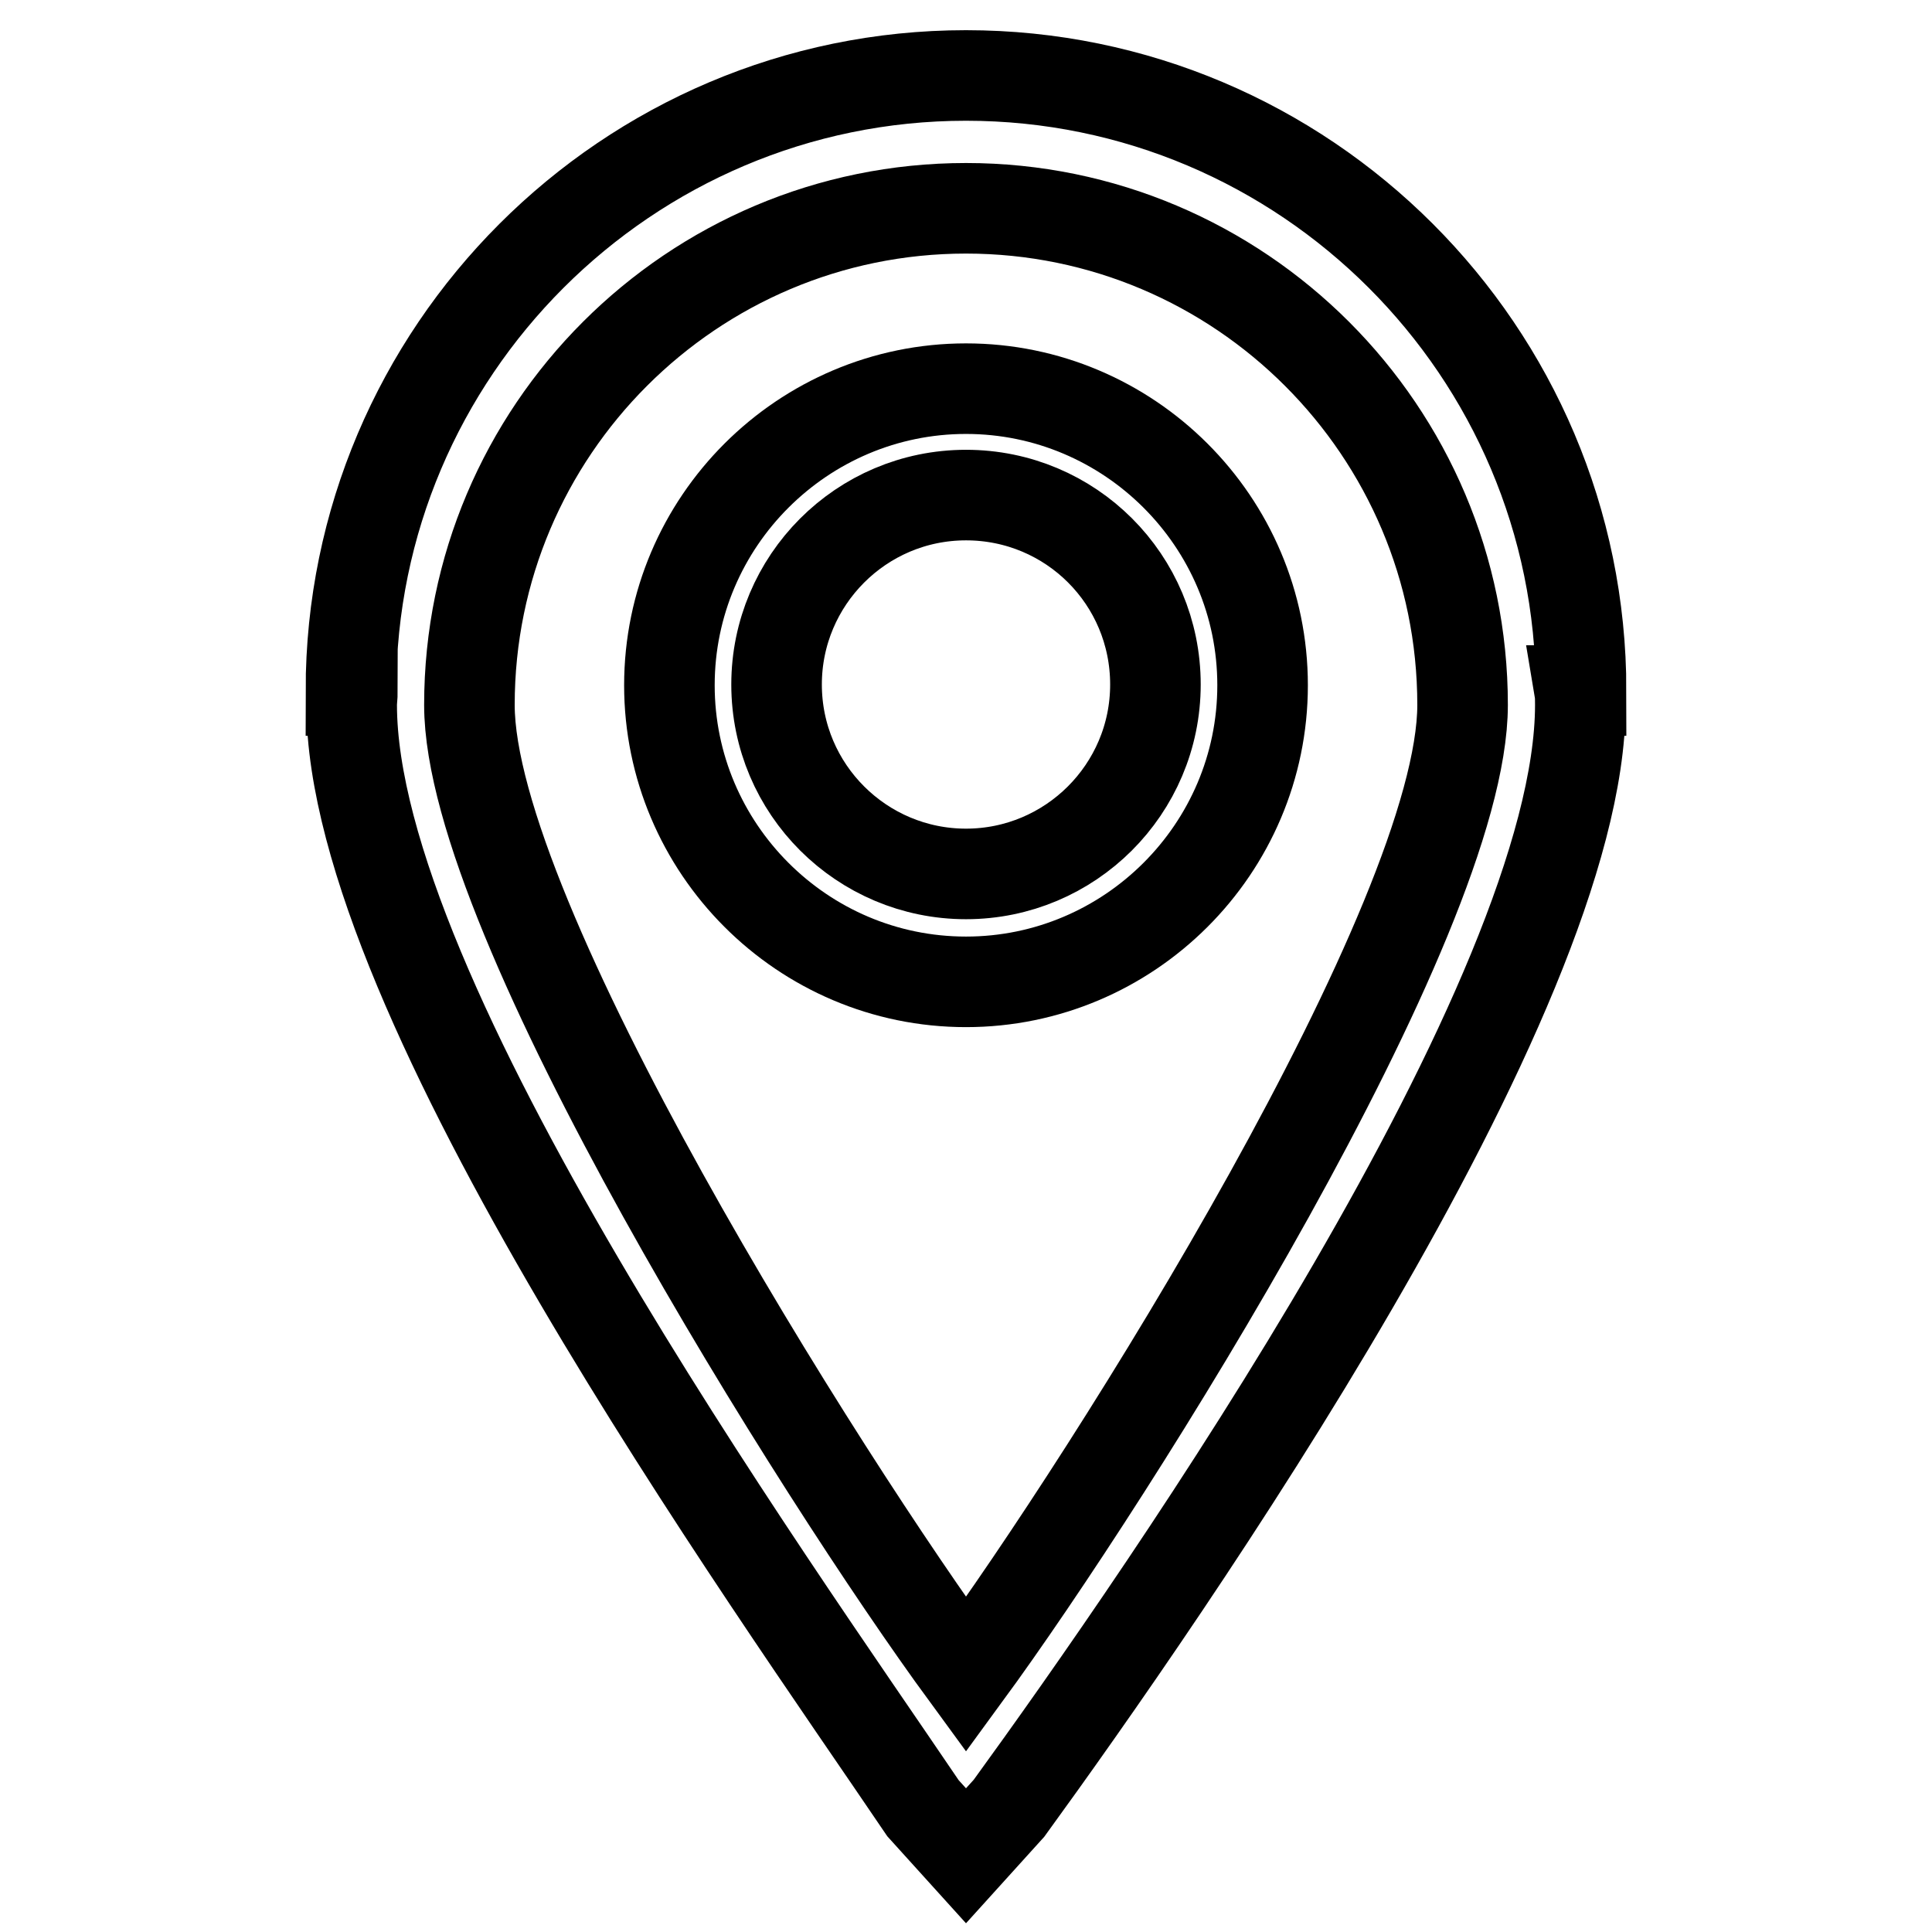 <?xml version="1.0" encoding="utf-8"?>
<!-- Svg Vector Icons : http://www.onlinewebfonts.com/icon -->
<!DOCTYPE svg PUBLIC "-//W3C//DTD SVG 1.1//EN" "http://www.w3.org/Graphics/SVG/1.1/DTD/svg11.dtd">
<svg version="1.1" xmlns="http://www.w3.org/2000/svg" xmlns:xlink="http://www.w3.org/1999/xlink" x="0px" y="0px" viewBox="0 0 256 256" enable-background="new 0 0 256 256" xml:space="preserve">
<g> <path stroke-width="12" fill-opacity="0" stroke="#000000"  d="M209.5,91.5c0-45-36.6-81.5-81.5-81.5S46.5,46.6,46.5,91.5h0.2c0,0.7-0.1,1.3-0.1,1.9 c0,38.9,55,115.6,75.7,146.2l5.7,6.3l5.7-6.3c20.7-28.5,75.7-107.4,75.7-146.2c0-0.7,0-1.3-0.1-1.9H209.5L209.5,91.5z M128,221.9 c-19.4-26.5-65.8-100.2-65.8-128.5c0-36.3,29.5-65.8,65.8-65.8c36.3,0,65.8,29.5,65.8,65.8C193.8,121.8,147.4,195.4,128,221.9z"/> <path stroke-width="12" fill-opacity="0" stroke="#000000"  d="M128,51.5c-21.6,0-39.3,17.6-39.3,39.3c0,21.6,17.6,39.3,39.3,39.3c21.6,0,39.3-17.6,39.3-39.3 C167.3,69.1,149.6,51.5,128,51.5z M128,115.8c-13.8,0-25.1-11.2-25.1-25.1c0-13.8,11.2-25.1,25.1-25.1s25.1,11.2,25.1,25.1 C153.1,104.6,141.8,115.8,128,115.8z"/></g>
</svg>